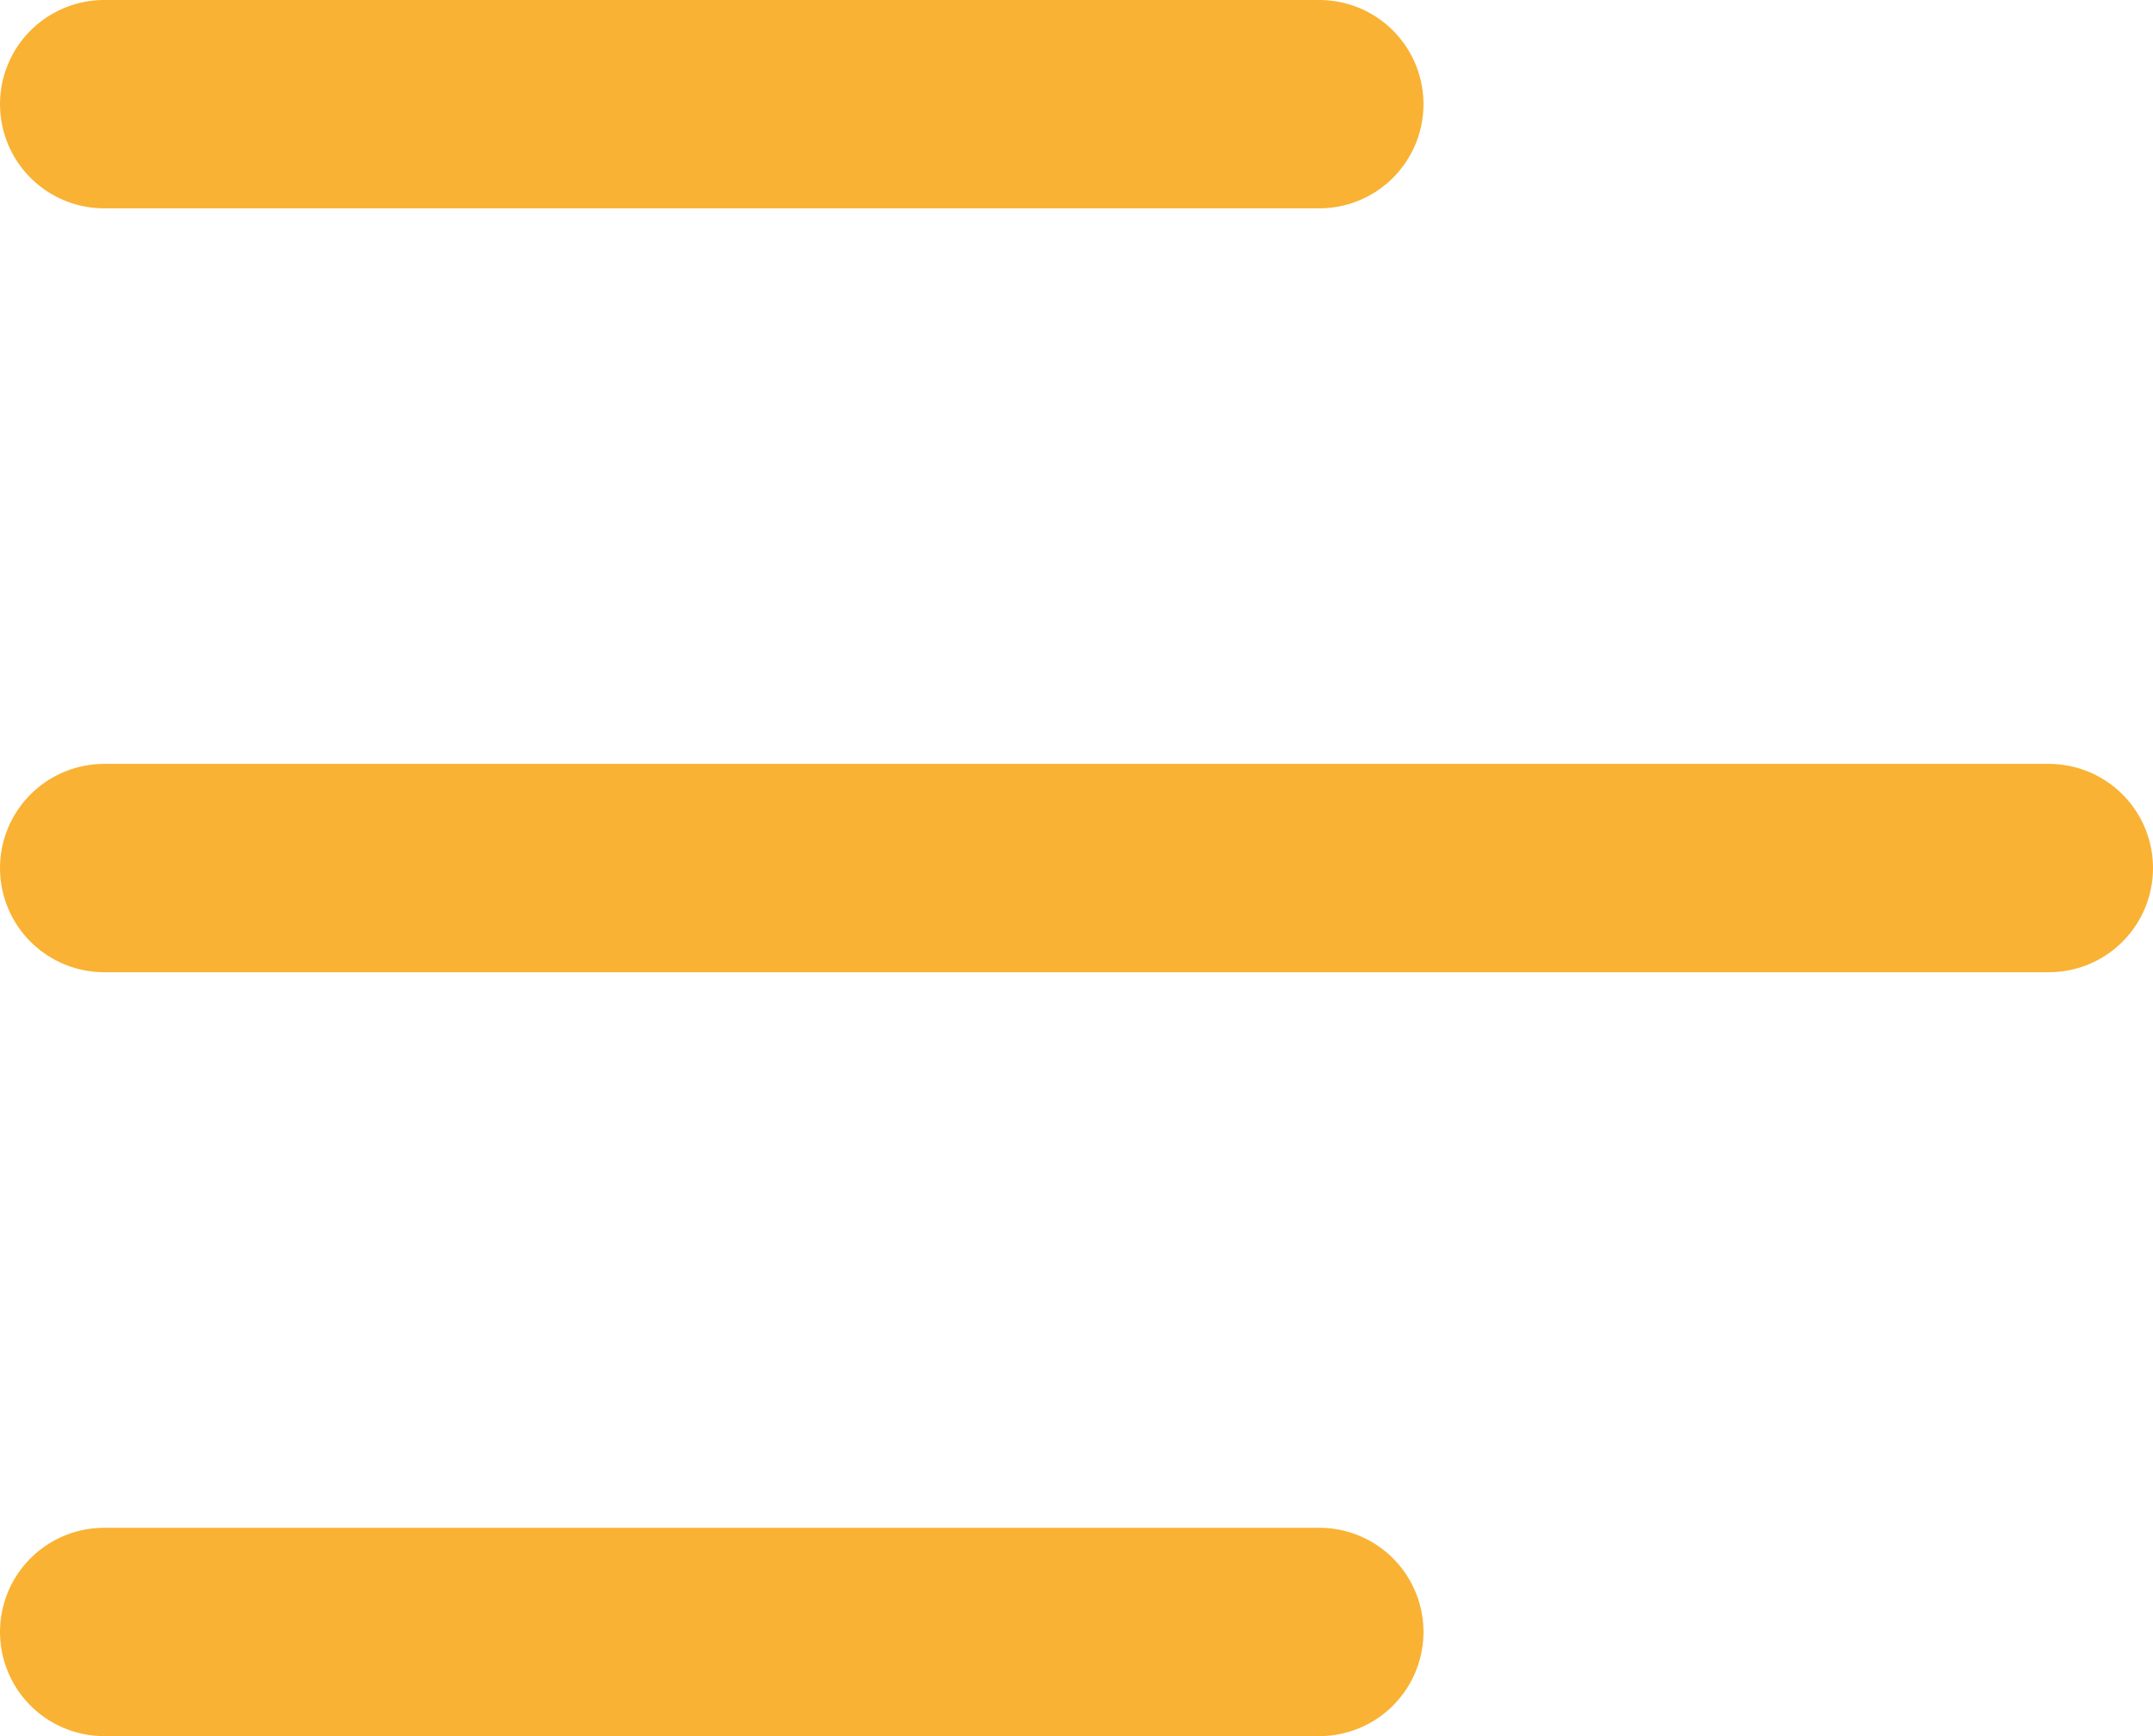 <svg xmlns="http://www.w3.org/2000/svg" width="31" height="25" viewBox="0 0 31 25">
  <g id="Menu_burger" data-name="Menu burger" transform="translate(1.5 1.5)">
    <line id="Ligne_1" data-name="Ligne 1" x2="17.496" fill="none" stroke="#f9b233" stroke-linecap="round" stroke-width="3"/>
    <line id="Ligne_3" data-name="Ligne 3" x2="17.496" transform="translate(0 22)" fill="none" stroke="#f9b233" stroke-linecap="round" stroke-width="3"/>
    <line id="Ligne_2" data-name="Ligne 2" x2="28" transform="translate(0 11)" fill="none" stroke="#f9b233" stroke-linecap="round" stroke-width="3"/>
  </g>
</svg>
